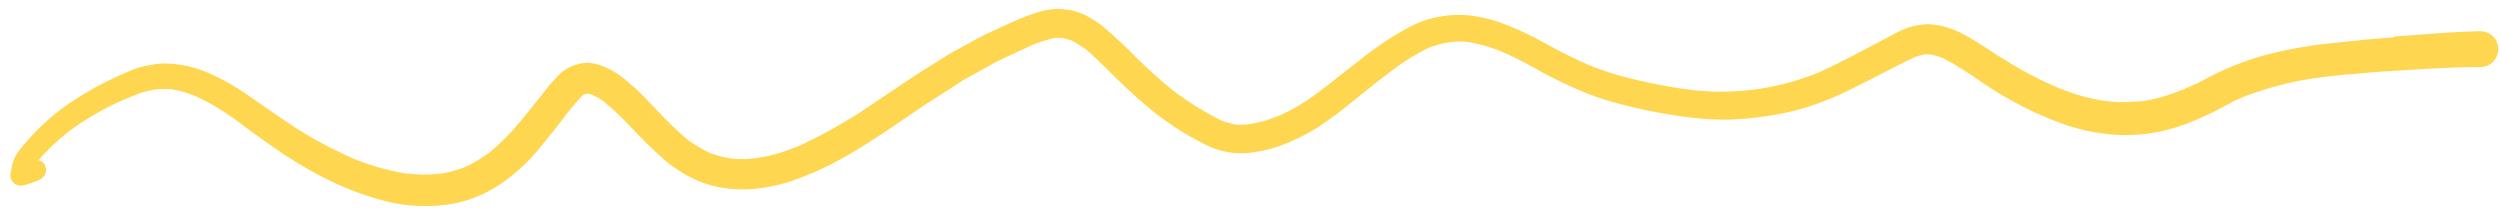 <svg width="235" height="20" viewBox="0 0 235 20" fill="none" xmlns="http://www.w3.org/2000/svg">
<path d="M225.003 3.516C224.164 3.577 223.325 3.629 222.486 3.717L219.015 4.075C217.091 4.267 215.194 4.608 213.324 5.072C211.322 5.588 209.39 6.331 207.562 7.292C207.195 7.485 206.837 7.694 206.461 7.861L205.246 8.403C204.669 8.63 204.1 8.848 203.506 9.032C202.824 9.242 202.125 9.399 201.416 9.504C200.805 9.565 200.184 9.6 199.572 9.6C198.986 9.6 198.4 9.557 197.815 9.487C197.019 9.355 196.232 9.181 195.463 8.962C194.65 8.717 193.854 8.42 193.068 8.088C191.73 7.493 190.427 6.82 189.177 6.068C188.583 5.71 187.997 5.352 187.42 4.976C186.721 4.521 186.03 4.058 185.313 3.638C184.771 3.306 184.194 3.017 183.6 2.773C183.215 2.624 182.822 2.51 182.419 2.414C182.009 2.335 181.598 2.283 181.187 2.274C180.942 2.274 180.697 2.3 180.452 2.344C180.094 2.397 179.744 2.475 179.403 2.58C178.861 2.773 178.346 3.009 177.856 3.297C176.842 3.83 175.828 4.364 174.822 4.897C173.546 5.57 172.252 6.234 170.932 6.82C170.128 7.144 169.306 7.432 168.467 7.677C167.365 7.992 166.246 8.228 165.118 8.394C164.034 8.534 162.942 8.604 161.849 8.621C160.607 8.621 159.375 8.525 158.142 8.341C156.586 8.123 155.056 7.808 153.526 7.441C152.119 7.109 150.737 6.672 149.391 6.13C148.053 5.544 146.742 4.897 145.466 4.189C144.023 3.367 142.519 2.668 140.963 2.091C140.343 1.881 139.704 1.715 139.057 1.592C136.776 1.138 134.415 1.496 132.37 2.598C130.726 3.498 129.161 4.556 127.701 5.745C126.801 6.418 125.926 7.135 125.043 7.826C124.3 8.394 123.566 8.962 122.797 9.478C121.984 10.011 121.136 10.475 120.244 10.868C119.833 11.034 119.422 11.183 118.994 11.323C118.434 11.489 117.875 11.611 117.298 11.69C117.071 11.716 116.843 11.725 116.616 11.725C116.45 11.725 116.292 11.725 116.126 11.707C115.672 11.611 115.217 11.48 114.78 11.314C113.206 10.527 111.711 9.6 110.313 8.542C109.64 8.009 108.984 7.45 108.354 6.864C107.917 6.453 107.471 6.051 107.034 5.64C105.95 4.504 104.805 3.437 103.607 2.423C103.091 2.029 102.541 1.688 101.964 1.4C101.632 1.243 101.291 1.12 100.941 1.024L100.591 0.954L99.866 0.858C99.752 0.858 99.629 0.84 99.516 0.84H99.385C99.166 0.84 98.948 0.858 98.738 0.893C98.318 0.945 97.907 1.042 97.505 1.164C96.71 1.417 95.94 1.715 95.18 2.064C94.559 2.335 93.947 2.633 93.335 2.912C92.907 3.113 92.461 3.306 92.041 3.533L90.065 4.617C89.733 4.801 89.392 4.967 89.078 5.168C88.483 5.544 87.889 5.92 87.294 6.296C86.848 6.575 86.385 6.855 85.948 7.144L82.626 9.364C80.274 11.025 77.782 12.468 75.177 13.683C74.591 13.919 74.006 14.137 73.403 14.339C72.659 14.575 71.899 14.749 71.13 14.863C70.806 14.898 70.483 14.924 70.15 14.951C69.67 14.968 69.189 14.951 68.708 14.898C68.026 14.784 67.353 14.61 66.697 14.365C65.989 14.024 65.316 13.622 64.678 13.167C63.69 12.337 62.754 11.436 61.871 10.483C61.425 10.02 60.98 9.557 60.534 9.093C60.001 8.534 59.415 8.027 58.829 7.528C58.348 7.117 57.824 6.768 57.264 6.479C56.932 6.322 56.6 6.182 56.25 6.068C55.9 5.972 55.551 5.92 55.192 5.902C54.965 5.911 54.729 5.937 54.502 5.981C54.178 6.06 53.855 6.165 53.557 6.313C53.251 6.453 52.963 6.645 52.709 6.873C52.456 7.117 52.22 7.362 51.984 7.625C51.538 8.114 51.136 8.665 50.716 9.181C50.384 9.592 50.06 10.002 49.728 10.413C49.344 10.894 48.95 11.357 48.557 11.83C47.779 12.756 46.913 13.604 45.969 14.365C45.243 14.889 44.474 15.353 43.661 15.729C42.918 16 42.157 16.209 41.379 16.332C40.278 16.445 39.168 16.428 38.066 16.297C36.326 16 34.622 15.501 32.987 14.811C31.501 14.146 30.058 13.395 28.659 12.555C27.934 12.127 27.243 11.655 26.544 11.183C25.844 10.711 25.145 10.23 24.454 9.749C23.764 9.268 23.064 8.761 22.339 8.306C21.596 7.843 20.835 7.432 20.039 7.056C18.588 6.348 16.997 5.972 15.38 5.963C15.004 5.972 14.628 6.016 14.252 6.086C13.858 6.147 13.474 6.235 13.089 6.339C12.748 6.444 12.407 6.567 12.084 6.715C11.725 6.873 11.376 7.03 11.017 7.187C9.47 7.887 7.984 8.717 6.576 9.67C5.317 10.527 4.155 11.524 3.114 12.625C2.633 13.132 2.17 13.665 1.75 14.216C1.549 14.479 1.392 14.758 1.278 15.073L1.156 15.44C1.103 15.702 1.06 15.965 1.007 16.227C0.92 16.568 1.016 16.918 1.261 17.171C1.506 17.416 1.873 17.512 2.205 17.425C2.441 17.363 2.668 17.294 2.904 17.224C3.228 17.119 3.543 16.988 3.849 16.822C4.312 16.55 4.469 15.956 4.198 15.493C4.076 15.274 3.866 15.117 3.621 15.056C4.469 14.076 5.413 13.176 6.436 12.38C8.071 11.165 9.837 10.142 11.717 9.338C12.136 9.163 12.565 8.988 12.993 8.822C13.526 8.621 14.077 8.49 14.637 8.403C15.126 8.359 15.624 8.35 16.114 8.385C16.446 8.438 16.77 8.507 17.093 8.595C17.574 8.726 18.037 8.892 18.492 9.085C19.375 9.504 20.232 9.976 21.045 10.509C22.006 11.113 22.898 11.838 23.816 12.503C24.734 13.167 25.643 13.814 26.57 14.435C27.497 15.056 28.458 15.624 29.429 16.166C31.317 17.224 33.319 18.072 35.4 18.684C37.533 19.339 39.788 19.532 42 19.243C43.032 19.103 44.037 18.832 44.99 18.421C45.917 18.019 46.791 17.512 47.604 16.909C48.487 16.253 49.309 15.519 50.043 14.706C50.437 14.277 50.804 13.832 51.171 13.377C51.704 12.721 52.229 12.057 52.753 11.384C53.374 10.536 54.047 9.723 54.764 8.962C54.816 8.927 54.877 8.901 54.93 8.866C55.009 8.84 55.087 8.813 55.175 8.796H55.253C55.402 8.831 55.542 8.866 55.682 8.918C56.032 9.085 56.373 9.277 56.696 9.487C57.605 10.239 58.462 11.052 59.266 11.908C60.289 13.01 61.356 14.059 62.483 15.056C62.982 15.466 63.506 15.851 64.057 16.192C64.704 16.594 65.386 16.926 66.103 17.189C66.758 17.425 67.431 17.591 68.122 17.678C68.927 17.801 69.748 17.836 70.561 17.783C71.243 17.731 71.916 17.634 72.59 17.503C73.394 17.337 74.189 17.11 74.959 16.822C76.41 16.288 77.809 15.65 79.155 14.889C81.131 13.805 82.993 12.529 84.855 11.27C85.747 10.667 86.63 10.046 87.539 9.469L90.642 7.476C90.765 7.397 90.896 7.336 91.018 7.266C91.377 7.074 91.727 6.873 92.085 6.68L93.711 5.78C93.816 5.719 93.93 5.675 94.043 5.623C94.419 5.439 94.804 5.264 95.189 5.081C95.827 4.783 96.465 4.486 97.112 4.198C97.759 3.935 98.432 3.725 99.114 3.568C99.254 3.559 99.394 3.551 99.533 3.559C99.647 3.559 99.761 3.568 99.883 3.577C100.163 3.638 100.443 3.708 100.722 3.804C101.194 4.049 101.64 4.329 102.069 4.635C103.371 5.727 104.525 7.004 105.767 8.158C106.545 8.883 107.323 9.6 108.153 10.274C108.905 10.885 109.683 11.445 110.488 11.987C111.353 12.546 112.236 13.053 113.154 13.517C113.976 13.963 114.885 14.242 115.812 14.356C116.222 14.4 116.633 14.417 117.044 14.4C117.578 14.365 118.102 14.286 118.627 14.181C119.51 14.006 120.366 13.727 121.188 13.368C122.124 12.975 123.024 12.503 123.881 11.961C125.061 11.183 126.197 10.343 127.273 9.434L129.231 7.869L130.778 6.68C131.88 5.824 133.078 5.081 134.337 4.477C134.957 4.241 135.604 4.066 136.26 3.961C136.583 3.926 136.898 3.909 137.222 3.9C137.501 3.9 137.79 3.918 138.07 3.961C139.075 4.136 140.063 4.407 141.016 4.783C141.838 5.142 142.659 5.535 143.455 5.955C143.953 6.217 144.434 6.506 144.924 6.777C145.413 7.048 145.903 7.284 146.392 7.528C147.345 8 148.298 8.429 149.286 8.822C150.318 9.216 151.375 9.557 152.451 9.819C154.689 10.405 156.971 10.833 159.27 11.086C160.432 11.218 161.595 11.27 162.767 11.235C163.921 11.191 165.075 11.069 166.211 10.894C168.266 10.597 170.268 10.029 172.182 9.216C173.406 8.7 174.586 8.105 175.767 7.502C177.183 6.785 178.582 6.016 180.024 5.352C180.313 5.255 180.601 5.177 180.898 5.115C181.073 5.107 181.248 5.107 181.423 5.115C181.834 5.194 182.245 5.308 182.638 5.456C183.906 6.13 185.121 6.899 186.292 7.738C187.534 8.577 188.828 9.347 190.156 10.029C191.485 10.702 192.867 11.287 194.283 11.777C195.874 12.31 197.544 12.616 199.222 12.686C200.708 12.739 202.186 12.59 203.628 12.232C204.852 11.917 206.05 11.48 207.186 10.929C207.685 10.702 208.174 10.483 208.655 10.221C208.961 10.055 209.276 9.889 209.582 9.723C210.045 9.469 210.535 9.259 211.024 9.05C213.385 8.158 215.841 7.546 218.35 7.24C219.705 7.065 221.069 6.978 222.424 6.846C223.605 6.733 224.785 6.68 225.965 6.602C228.352 6.444 230.756 6.296 233.151 6.304C234.078 6.304 234.838 5.553 234.838 4.617C234.838 3.682 234.087 2.93 233.151 2.93C231.333 2.965 229.514 3.105 227.696 3.236C226.822 3.297 225.939 3.367 225.065 3.437L225.003 3.516Z" fill="#FFD64F"/>
</svg>
